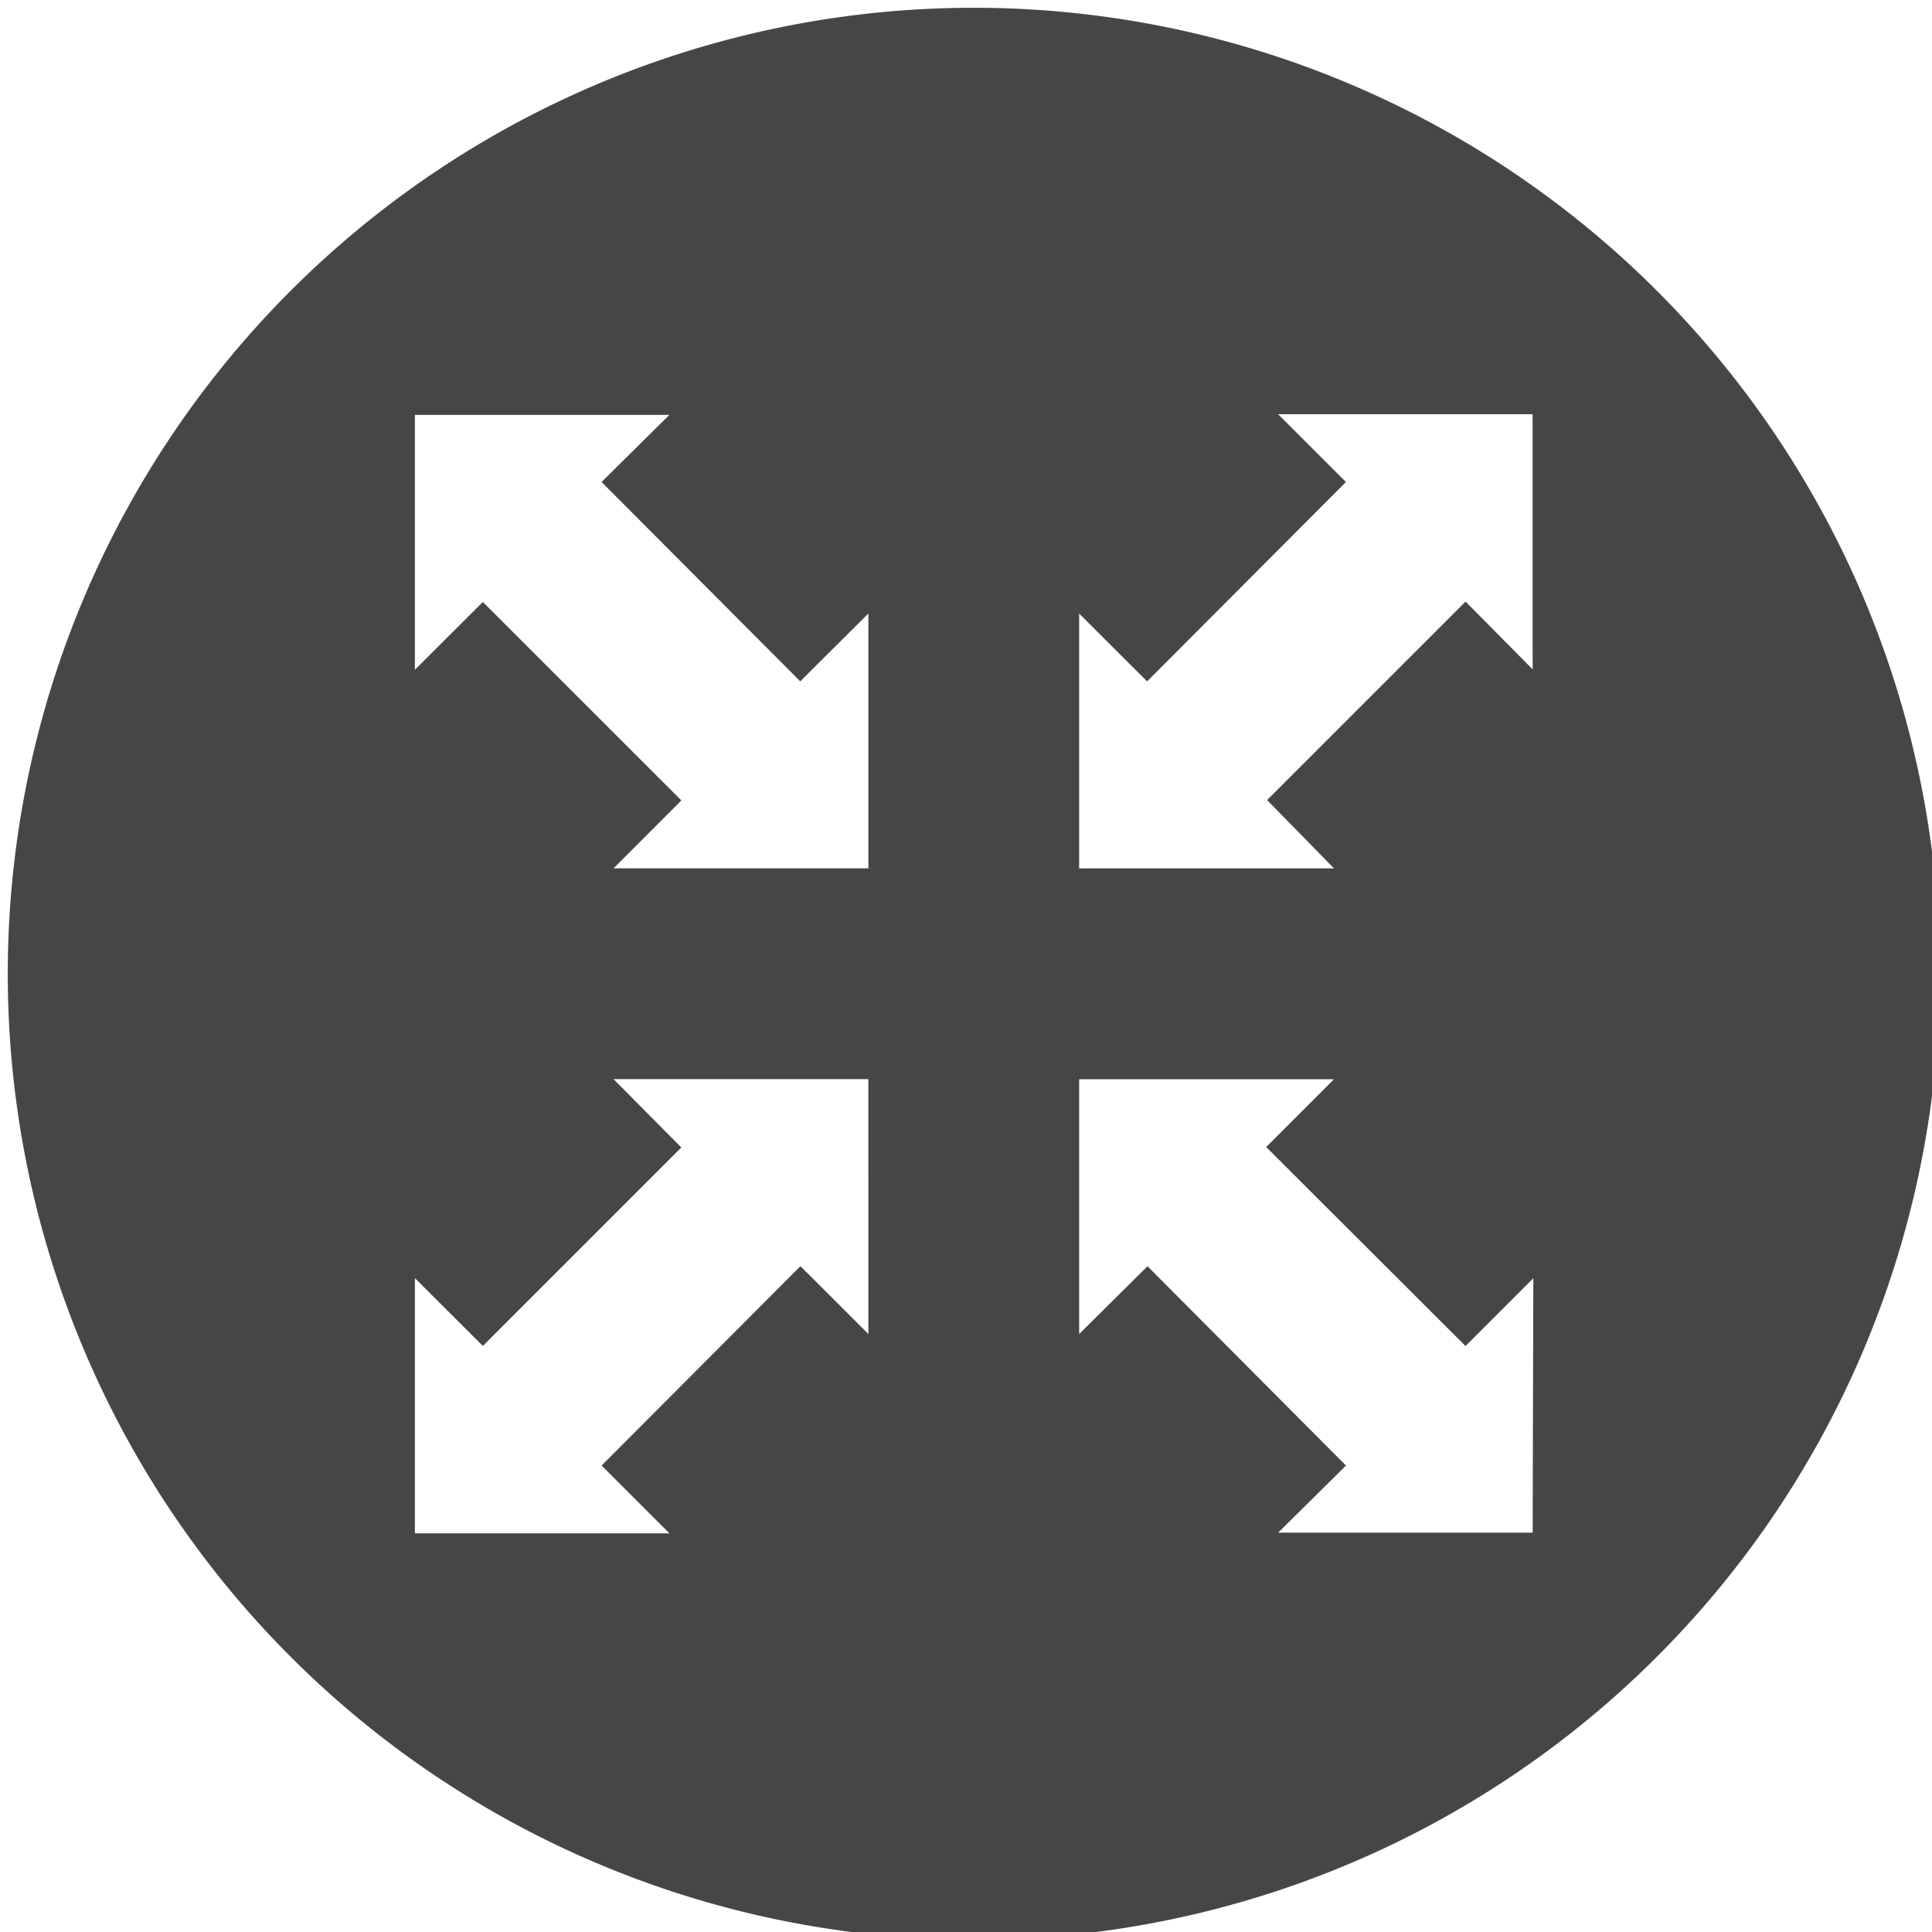 <?xml version="1.0" encoding="UTF-8" standalone="no"?>
<svg xmlns:dc="http://purl.org/dc/elements/1.1/" xmlns:cc="http://creativecommons.org/ns#" xmlns:rdf="http://www.w3.org/1999/02/22-rdf-syntax-ns#" xmlns:svg="http://www.w3.org/2000/svg" xmlns="http://www.w3.org/2000/svg" xmlns:sodipodi="http://sodipodi.sourceforge.net/DTD/sodipodi-0.dtd" xmlns:inkscape="http://www.inkscape.org/namespaces/inkscape" id="Layer_1" data-name="Layer 1" viewBox="0 0 40 40" version="1.1" inkscape:version="0.92.4 (5da689c313, 2019-01-14)" sodipodi:docname="TG-icon-scalable.svg" width="40" height="40">
  <sodipodi:namedview pagecolor="#ffffff" bordercolor="#666666" borderopacity="1" objecttolerance="10" gridtolerance="10" guidetolerance="10" inkscape:pageopacity="0" inkscape:pageshadow="2" inkscape:window-width="1280" inkscape:window-height="658" id="namedview11" showgrid="false" inkscape:zoom="5.9599" inkscape:cx="67.989968" inkscape:cy="22.336039" inkscape:window-x="-8" inkscape:window-y="-8" inkscape:window-maximized="1" inkscape:current-layer="Layer_1"/>
  <defs id="defs3">
    <style id="style5">.cls-1{fill:#464646;}</style>
  </defs>
  <title id="title7">scalable</title>
  <path class="cls-1" d="m 20.161,0.161 a 20,20 0 1 0 20,20 20,20 0 0 0 -20,-20 z m -6.302,8.429 -1.404,1.389 4.113,4.127 1.411,-1.404 v 5.276 H 12.703 L 14.107,16.572 9.997,12.463 8.59,13.867 V 8.59 Z m 4.12,19.029 -1.407,-1.404 -4.116,4.127 1.404,1.404 H 8.59 v -5.284 l 1.407,1.404 4.109,-4.109 -1.404,-1.415 h 5.276 z m 13.753,4.113 h -5.269 l 1.404,-1.389 -4.109,-4.127 -1.415,1.404 v -5.276 h 5.276 l -1.404,1.404 4.127,4.12 1.404,-1.404 z m 0,-17.873 -1.389,-1.404 -4.109,4.109 1.385,1.415 h -5.276 v -5.276 l 1.407,1.404 4.116,-4.127 -1.404,-1.404 h 5.269 z" id="path9" inkscape:connector-curvature="0" style="fill:#464646;stroke-width:0.727"/>
</svg>